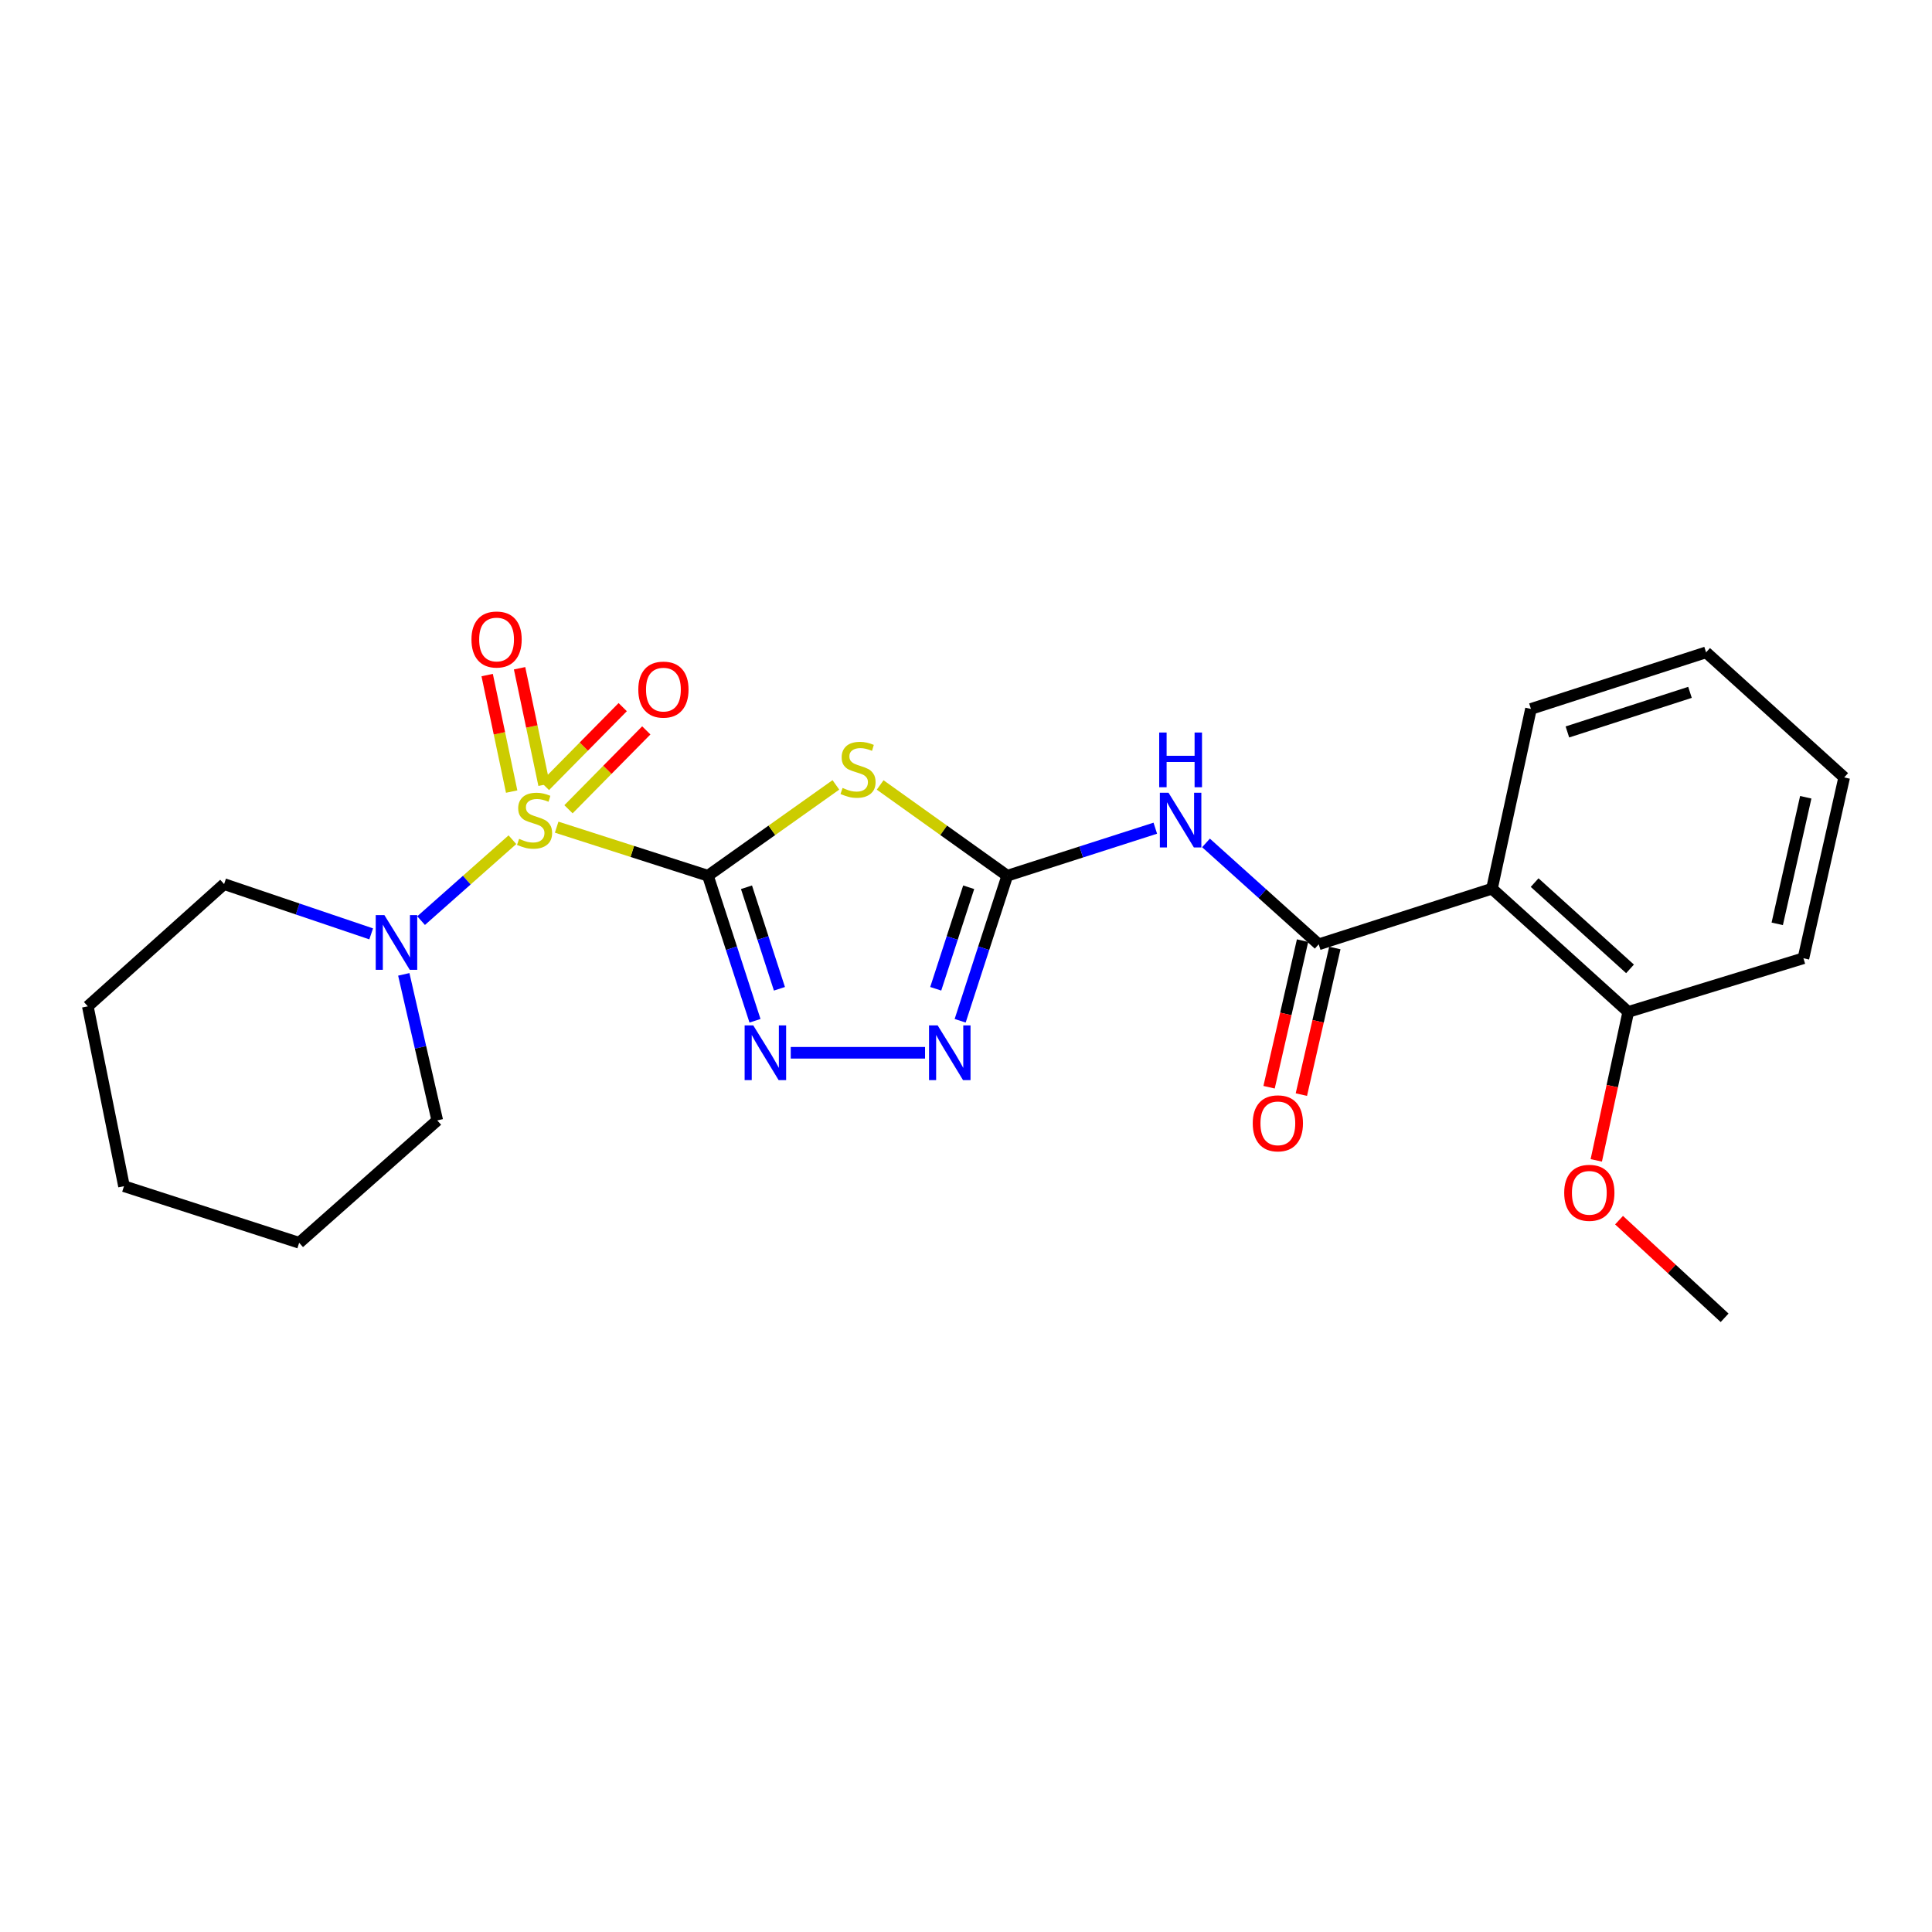 <?xml version='1.0' encoding='iso-8859-1'?>
<svg version='1.1' baseProfile='full'
              xmlns='http://www.w3.org/2000/svg'
                      xmlns:rdkit='http://www.rdkit.org/xml'
                      xmlns:xlink='http://www.w3.org/1999/xlink'
                  xml:space='preserve'
width='1000px' height='1000px' viewBox='0 0 1000 1000'>
<!-- END OF HEADER -->
<rect style='opacity:1.0;fill:#FFFFFF;stroke:none' width='1000' height='1000' x='0' y='0'> </rect>
<path class='bond-0' d='M 366.42,453.275 L 327.275,440.707' style='fill:none;fill-rule:evenodd;stroke:#000000;stroke-width:6px;stroke-linecap:butt;stroke-linejoin:miter;stroke-opacity:1' />
<path class='bond-0' d='M 327.275,440.707 L 288.13,428.139' style='fill:none;fill-rule:evenodd;stroke:#CCCC00;stroke-width:6px;stroke-linecap:butt;stroke-linejoin:miter;stroke-opacity:1' />
<path class='bond-1' d='M 366.42,453.275 L 399.538,429.765' style='fill:none;fill-rule:evenodd;stroke:#000000;stroke-width:6px;stroke-linecap:butt;stroke-linejoin:miter;stroke-opacity:1' />
<path class='bond-1' d='M 399.538,429.765 L 432.656,406.254' style='fill:none;fill-rule:evenodd;stroke:#CCCC00;stroke-width:6px;stroke-linecap:butt;stroke-linejoin:miter;stroke-opacity:1' />
<path class='bond-3' d='M 366.42,453.275 L 378.602,490.811' style='fill:none;fill-rule:evenodd;stroke:#000000;stroke-width:6px;stroke-linecap:butt;stroke-linejoin:miter;stroke-opacity:1' />
<path class='bond-3' d='M 378.602,490.811 L 390.783,528.347' style='fill:none;fill-rule:evenodd;stroke:#0000FF;stroke-width:6px;stroke-linecap:butt;stroke-linejoin:miter;stroke-opacity:1' />
<path class='bond-3' d='M 386.379,459.245 L 394.906,485.52' style='fill:none;fill-rule:evenodd;stroke:#000000;stroke-width:6px;stroke-linecap:butt;stroke-linejoin:miter;stroke-opacity:1' />
<path class='bond-3' d='M 394.906,485.52 L 403.433,511.795' style='fill:none;fill-rule:evenodd;stroke:#0000FF;stroke-width:6px;stroke-linecap:butt;stroke-linejoin:miter;stroke-opacity:1' />
<path class='bond-7' d='M 265.226,434.629 L 241.592,455.571' style='fill:none;fill-rule:evenodd;stroke:#CCCC00;stroke-width:6px;stroke-linecap:butt;stroke-linejoin:miter;stroke-opacity:1' />
<path class='bond-7' d='M 241.592,455.571 L 217.958,476.513' style='fill:none;fill-rule:evenodd;stroke:#0000FF;stroke-width:6px;stroke-linecap:butt;stroke-linejoin:miter;stroke-opacity:1' />
<path class='bond-9' d='M 294.25,418.874 L 314.385,398.46' style='fill:none;fill-rule:evenodd;stroke:#CCCC00;stroke-width:6px;stroke-linecap:butt;stroke-linejoin:miter;stroke-opacity:1' />
<path class='bond-9' d='M 314.385,398.46 L 334.519,378.046' style='fill:none;fill-rule:evenodd;stroke:#FF0000;stroke-width:6px;stroke-linecap:butt;stroke-linejoin:miter;stroke-opacity:1' />
<path class='bond-9' d='M 282.046,406.836 L 302.181,386.423' style='fill:none;fill-rule:evenodd;stroke:#CCCC00;stroke-width:6px;stroke-linecap:butt;stroke-linejoin:miter;stroke-opacity:1' />
<path class='bond-9' d='M 302.181,386.423 L 322.315,366.009' style='fill:none;fill-rule:evenodd;stroke:#FF0000;stroke-width:6px;stroke-linecap:butt;stroke-linejoin:miter;stroke-opacity:1' />
<path class='bond-10' d='M 281.61,406.195 L 275.271,376.041' style='fill:none;fill-rule:evenodd;stroke:#CCCC00;stroke-width:6px;stroke-linecap:butt;stroke-linejoin:miter;stroke-opacity:1' />
<path class='bond-10' d='M 275.271,376.041 L 268.933,345.888' style='fill:none;fill-rule:evenodd;stroke:#FF0000;stroke-width:6px;stroke-linecap:butt;stroke-linejoin:miter;stroke-opacity:1' />
<path class='bond-10' d='M 264.836,409.721 L 258.497,379.568' style='fill:none;fill-rule:evenodd;stroke:#CCCC00;stroke-width:6px;stroke-linecap:butt;stroke-linejoin:miter;stroke-opacity:1' />
<path class='bond-10' d='M 258.497,379.568 L 252.158,349.414' style='fill:none;fill-rule:evenodd;stroke:#FF0000;stroke-width:6px;stroke-linecap:butt;stroke-linejoin:miter;stroke-opacity:1' />
<path class='bond-2' d='M 455.571,406.297 L 488.461,429.786' style='fill:none;fill-rule:evenodd;stroke:#CCCC00;stroke-width:6px;stroke-linecap:butt;stroke-linejoin:miter;stroke-opacity:1' />
<path class='bond-2' d='M 488.461,429.786 L 521.351,453.275' style='fill:none;fill-rule:evenodd;stroke:#000000;stroke-width:6px;stroke-linecap:butt;stroke-linejoin:miter;stroke-opacity:1' />
<path class='bond-5' d='M 521.351,453.275 L 559.666,440.974' style='fill:none;fill-rule:evenodd;stroke:#000000;stroke-width:6px;stroke-linecap:butt;stroke-linejoin:miter;stroke-opacity:1' />
<path class='bond-5' d='M 559.666,440.974 L 597.981,428.672' style='fill:none;fill-rule:evenodd;stroke:#0000FF;stroke-width:6px;stroke-linecap:butt;stroke-linejoin:miter;stroke-opacity:1' />
<path class='bond-24' d='M 521.351,453.275 L 509.165,490.811' style='fill:none;fill-rule:evenodd;stroke:#000000;stroke-width:6px;stroke-linecap:butt;stroke-linejoin:miter;stroke-opacity:1' />
<path class='bond-24' d='M 509.165,490.811 L 496.98,528.347' style='fill:none;fill-rule:evenodd;stroke:#0000FF;stroke-width:6px;stroke-linecap:butt;stroke-linejoin:miter;stroke-opacity:1' />
<path class='bond-24' d='M 501.391,459.243 L 492.861,485.518' style='fill:none;fill-rule:evenodd;stroke:#000000;stroke-width:6px;stroke-linecap:butt;stroke-linejoin:miter;stroke-opacity:1' />
<path class='bond-24' d='M 492.861,485.518 L 484.331,511.793' style='fill:none;fill-rule:evenodd;stroke:#0000FF;stroke-width:6px;stroke-linecap:butt;stroke-linejoin:miter;stroke-opacity:1' />
<path class='bond-6' d='M 409.286,544.916 L 478.803,544.916' style='fill:none;fill-rule:evenodd;stroke:#0000FF;stroke-width:6px;stroke-linecap:butt;stroke-linejoin:miter;stroke-opacity:1' />
<path class='bond-4' d='M 682.557,488.777 L 653.389,462.535' style='fill:none;fill-rule:evenodd;stroke:#000000;stroke-width:6px;stroke-linecap:butt;stroke-linejoin:miter;stroke-opacity:1' />
<path class='bond-4' d='M 653.389,462.535 L 624.221,436.293' style='fill:none;fill-rule:evenodd;stroke:#0000FF;stroke-width:6px;stroke-linecap:butt;stroke-linejoin:miter;stroke-opacity:1' />
<path class='bond-8' d='M 682.557,488.777 L 772.245,459.979' style='fill:none;fill-rule:evenodd;stroke:#000000;stroke-width:6px;stroke-linecap:butt;stroke-linejoin:miter;stroke-opacity:1' />
<path class='bond-11' d='M 674.202,486.869 L 665.537,524.809' style='fill:none;fill-rule:evenodd;stroke:#000000;stroke-width:6px;stroke-linecap:butt;stroke-linejoin:miter;stroke-opacity:1' />
<path class='bond-11' d='M 665.537,524.809 L 656.873,562.749' style='fill:none;fill-rule:evenodd;stroke:#FF0000;stroke-width:6px;stroke-linecap:butt;stroke-linejoin:miter;stroke-opacity:1' />
<path class='bond-11' d='M 690.913,490.685 L 682.248,528.625' style='fill:none;fill-rule:evenodd;stroke:#000000;stroke-width:6px;stroke-linecap:butt;stroke-linejoin:miter;stroke-opacity:1' />
<path class='bond-11' d='M 682.248,528.625 L 673.584,566.565' style='fill:none;fill-rule:evenodd;stroke:#FF0000;stroke-width:6px;stroke-linecap:butt;stroke-linejoin:miter;stroke-opacity:1' />
<path class='bond-15' d='M 209,504.328 L 217.663,542.125' style='fill:none;fill-rule:evenodd;stroke:#0000FF;stroke-width:6px;stroke-linecap:butt;stroke-linejoin:miter;stroke-opacity:1' />
<path class='bond-15' d='M 217.663,542.125 L 226.326,579.922' style='fill:none;fill-rule:evenodd;stroke:#000000;stroke-width:6px;stroke-linecap:butt;stroke-linejoin:miter;stroke-opacity:1' />
<path class='bond-16' d='M 192.119,483.372 L 154.055,470.485' style='fill:none;fill-rule:evenodd;stroke:#0000FF;stroke-width:6px;stroke-linecap:butt;stroke-linejoin:miter;stroke-opacity:1' />
<path class='bond-16' d='M 154.055,470.485 L 115.992,457.599' style='fill:none;fill-rule:evenodd;stroke:#000000;stroke-width:6px;stroke-linecap:butt;stroke-linejoin:miter;stroke-opacity:1' />
<path class='bond-12' d='M 772.245,459.979 L 842.783,523.765' style='fill:none;fill-rule:evenodd;stroke:#000000;stroke-width:6px;stroke-linecap:butt;stroke-linejoin:miter;stroke-opacity:1' />
<path class='bond-12' d='M 794.323,456.833 L 843.699,501.483' style='fill:none;fill-rule:evenodd;stroke:#000000;stroke-width:6px;stroke-linecap:butt;stroke-linejoin:miter;stroke-opacity:1' />
<path class='bond-13' d='M 772.245,459.979 L 792.415,366.939' style='fill:none;fill-rule:evenodd;stroke:#000000;stroke-width:6px;stroke-linecap:butt;stroke-linejoin:miter;stroke-opacity:1' />
<path class='bond-14' d='M 842.783,523.765 L 834.507,562.186' style='fill:none;fill-rule:evenodd;stroke:#000000;stroke-width:6px;stroke-linecap:butt;stroke-linejoin:miter;stroke-opacity:1' />
<path class='bond-14' d='M 834.507,562.186 L 826.232,600.607' style='fill:none;fill-rule:evenodd;stroke:#FF0000;stroke-width:6px;stroke-linecap:butt;stroke-linejoin:miter;stroke-opacity:1' />
<path class='bond-17' d='M 842.783,523.765 L 933.452,495.986' style='fill:none;fill-rule:evenodd;stroke:#000000;stroke-width:6px;stroke-linecap:butt;stroke-linejoin:miter;stroke-opacity:1' />
<path class='bond-19' d='M 792.415,366.939 L 883.065,337.656' style='fill:none;fill-rule:evenodd;stroke:#000000;stroke-width:6px;stroke-linecap:butt;stroke-linejoin:miter;stroke-opacity:1' />
<path class='bond-19' d='M 811.282,378.858 L 874.737,358.36' style='fill:none;fill-rule:evenodd;stroke:#000000;stroke-width:6px;stroke-linecap:butt;stroke-linejoin:miter;stroke-opacity:1' />
<path class='bond-18' d='M 838.017,631.551 L 865.336,656.823' style='fill:none;fill-rule:evenodd;stroke:#FF0000;stroke-width:6px;stroke-linecap:butt;stroke-linejoin:miter;stroke-opacity:1' />
<path class='bond-18' d='M 865.336,656.823 L 892.655,682.095' style='fill:none;fill-rule:evenodd;stroke:#000000;stroke-width:6px;stroke-linecap:butt;stroke-linejoin:miter;stroke-opacity:1' />
<path class='bond-20' d='M 226.326,579.922 L 154.846,643.26' style='fill:none;fill-rule:evenodd;stroke:#000000;stroke-width:6px;stroke-linecap:butt;stroke-linejoin:miter;stroke-opacity:1' />
<path class='bond-21' d='M 115.992,457.599 L 45.455,520.879' style='fill:none;fill-rule:evenodd;stroke:#000000;stroke-width:6px;stroke-linecap:butt;stroke-linejoin:miter;stroke-opacity:1' />
<path class='bond-26' d='M 933.452,495.986 L 954.545,402.393' style='fill:none;fill-rule:evenodd;stroke:#000000;stroke-width:6px;stroke-linecap:butt;stroke-linejoin:miter;stroke-opacity:1' />
<path class='bond-26' d='M 919.894,478.178 L 934.659,412.664' style='fill:none;fill-rule:evenodd;stroke:#000000;stroke-width:6px;stroke-linecap:butt;stroke-linejoin:miter;stroke-opacity:1' />
<path class='bond-22' d='M 883.065,337.656 L 954.545,402.393' style='fill:none;fill-rule:evenodd;stroke:#000000;stroke-width:6px;stroke-linecap:butt;stroke-linejoin:miter;stroke-opacity:1' />
<path class='bond-25' d='M 154.846,643.26 L 64.177,613.967' style='fill:none;fill-rule:evenodd;stroke:#000000;stroke-width:6px;stroke-linecap:butt;stroke-linejoin:miter;stroke-opacity:1' />
<path class='bond-23' d='M 45.455,520.879 L 64.177,613.967' style='fill:none;fill-rule:evenodd;stroke:#000000;stroke-width:6px;stroke-linecap:butt;stroke-linejoin:miter;stroke-opacity:1' />
<path  class='atom-1' d='M 268.694 434.188
Q 269.014 434.308, 270.334 434.868
Q 271.654 435.428, 273.094 435.788
Q 274.574 436.108, 276.014 436.108
Q 278.694 436.108, 280.254 434.828
Q 281.814 433.508, 281.814 431.228
Q 281.814 429.668, 281.014 428.708
Q 280.254 427.748, 279.054 427.228
Q 277.854 426.708, 275.854 426.108
Q 273.334 425.348, 271.814 424.628
Q 270.334 423.908, 269.254 422.388
Q 268.214 420.868, 268.214 418.308
Q 268.214 414.748, 270.614 412.548
Q 273.054 410.348, 277.854 410.348
Q 281.134 410.348, 284.854 411.908
L 283.934 414.988
Q 280.534 413.588, 277.974 413.588
Q 275.214 413.588, 273.694 414.748
Q 272.174 415.868, 272.214 417.828
Q 272.214 419.348, 272.974 420.268
Q 273.774 421.188, 274.894 421.708
Q 276.054 422.228, 277.974 422.828
Q 280.534 423.628, 282.054 424.428
Q 283.574 425.228, 284.654 426.868
Q 285.774 428.468, 285.774 431.228
Q 285.774 435.148, 283.134 437.268
Q 280.534 439.348, 276.174 439.348
Q 273.654 439.348, 271.734 438.788
Q 269.854 438.268, 267.614 437.348
L 268.694 434.188
' fill='#CCCC00'/>
<path  class='atom-2' d='M 436.119 407.838
Q 436.439 407.958, 437.759 408.518
Q 439.079 409.078, 440.519 409.438
Q 441.999 409.758, 443.439 409.758
Q 446.119 409.758, 447.679 408.478
Q 449.239 407.158, 449.239 404.878
Q 449.239 403.318, 448.439 402.358
Q 447.679 401.398, 446.479 400.878
Q 445.279 400.358, 443.279 399.758
Q 440.759 398.998, 439.239 398.278
Q 437.759 397.558, 436.679 396.038
Q 435.639 394.518, 435.639 391.958
Q 435.639 388.398, 438.039 386.198
Q 440.479 383.998, 445.279 383.998
Q 448.559 383.998, 452.279 385.558
L 451.359 388.638
Q 447.959 387.238, 445.399 387.238
Q 442.639 387.238, 441.119 388.398
Q 439.599 389.518, 439.639 391.478
Q 439.639 392.998, 440.399 393.918
Q 441.199 394.838, 442.319 395.358
Q 443.479 395.878, 445.399 396.478
Q 447.959 397.278, 449.479 398.078
Q 450.999 398.878, 452.079 400.518
Q 453.199 402.118, 453.199 404.878
Q 453.199 408.798, 450.559 410.918
Q 447.959 412.998, 443.599 412.998
Q 441.079 412.998, 439.159 412.438
Q 437.279 411.918, 435.039 410.998
L 436.119 407.838
' fill='#CCCC00'/>
<path  class='atom-4' d='M 389.9 530.756
L 399.18 545.756
Q 400.1 547.236, 401.58 549.916
Q 403.06 552.596, 403.14 552.756
L 403.14 530.756
L 406.9 530.756
L 406.9 559.076
L 403.02 559.076
L 393.06 542.676
Q 391.9 540.756, 390.66 538.556
Q 389.46 536.356, 389.1 535.676
L 389.1 559.076
L 385.42 559.076
L 385.42 530.756
L 389.9 530.756
' fill='#0000FF'/>
<path  class='atom-6' d='M 604.817 410.308
L 614.097 425.308
Q 615.017 426.788, 616.497 429.468
Q 617.977 432.148, 618.057 432.308
L 618.057 410.308
L 621.817 410.308
L 621.817 438.628
L 617.937 438.628
L 607.977 422.228
Q 606.817 420.308, 605.577 418.108
Q 604.377 415.908, 604.017 415.228
L 604.017 438.628
L 600.337 438.628
L 600.337 410.308
L 604.817 410.308
' fill='#0000FF'/>
<path  class='atom-6' d='M 599.997 379.156
L 603.837 379.156
L 603.837 391.196
L 618.317 391.196
L 618.317 379.156
L 622.157 379.156
L 622.157 407.476
L 618.317 407.476
L 618.317 394.396
L 603.837 394.396
L 603.837 407.476
L 599.997 407.476
L 599.997 379.156
' fill='#0000FF'/>
<path  class='atom-7' d='M 485.341 530.756
L 494.621 545.756
Q 495.541 547.236, 497.021 549.916
Q 498.501 552.596, 498.581 552.756
L 498.581 530.756
L 502.341 530.756
L 502.341 559.076
L 498.461 559.076
L 488.501 542.676
Q 487.341 540.756, 486.101 538.556
Q 484.901 536.356, 484.541 535.676
L 484.541 559.076
L 480.861 559.076
L 480.861 530.756
L 485.341 530.756
' fill='#0000FF'/>
<path  class='atom-8' d='M 198.953 473.646
L 208.233 488.646
Q 209.153 490.126, 210.633 492.806
Q 212.113 495.486, 212.193 495.646
L 212.193 473.646
L 215.953 473.646
L 215.953 501.966
L 212.073 501.966
L 202.113 485.566
Q 200.953 483.646, 199.713 481.446
Q 198.513 479.246, 198.153 478.566
L 198.153 501.966
L 194.473 501.966
L 194.473 473.646
L 198.953 473.646
' fill='#0000FF'/>
<path  class='atom-10' d='M 330.384 356.934
Q 330.384 350.134, 333.744 346.334
Q 337.104 342.534, 343.384 342.534
Q 349.664 342.534, 353.024 346.334
Q 356.384 350.134, 356.384 356.934
Q 356.384 363.814, 352.984 367.734
Q 349.584 371.614, 343.384 371.614
Q 337.144 371.614, 333.744 367.734
Q 330.384 363.854, 330.384 356.934
M 343.384 368.414
Q 347.704 368.414, 350.024 365.534
Q 352.384 362.614, 352.384 356.934
Q 352.384 351.374, 350.024 348.574
Q 347.704 345.734, 343.384 345.734
Q 339.064 345.734, 336.704 348.534
Q 334.384 351.334, 334.384 356.934
Q 334.384 362.654, 336.704 365.534
Q 339.064 368.414, 343.384 368.414
' fill='#FF0000'/>
<path  class='atom-11' d='M 244.028 331.003
Q 244.028 324.203, 247.388 320.403
Q 250.748 316.603, 257.028 316.603
Q 263.308 316.603, 266.668 320.403
Q 270.028 324.203, 270.028 331.003
Q 270.028 337.883, 266.628 341.803
Q 263.228 345.683, 257.028 345.683
Q 250.788 345.683, 247.388 341.803
Q 244.028 337.923, 244.028 331.003
M 257.028 342.483
Q 261.348 342.483, 263.668 339.603
Q 266.028 336.683, 266.028 331.003
Q 266.028 325.443, 263.668 322.643
Q 261.348 319.803, 257.028 319.803
Q 252.708 319.803, 250.348 322.603
Q 248.028 325.403, 248.028 331.003
Q 248.028 336.723, 250.348 339.603
Q 252.708 342.483, 257.028 342.483
' fill='#FF0000'/>
<path  class='atom-12' d='M 648.416 581.431
Q 648.416 574.631, 651.776 570.831
Q 655.136 567.031, 661.416 567.031
Q 667.696 567.031, 671.056 570.831
Q 674.416 574.631, 674.416 581.431
Q 674.416 588.311, 671.016 592.231
Q 667.616 596.111, 661.416 596.111
Q 655.176 596.111, 651.776 592.231
Q 648.416 588.351, 648.416 581.431
M 661.416 592.911
Q 665.736 592.911, 668.056 590.031
Q 670.416 587.111, 670.416 581.431
Q 670.416 575.871, 668.056 573.071
Q 665.736 570.231, 661.416 570.231
Q 657.096 570.231, 654.736 573.031
Q 652.416 575.831, 652.416 581.431
Q 652.416 587.151, 654.736 590.031
Q 657.096 592.911, 661.416 592.911
' fill='#FF0000'/>
<path  class='atom-15' d='M 809.632 617.399
Q 809.632 610.599, 812.992 606.799
Q 816.352 602.999, 822.632 602.999
Q 828.912 602.999, 832.272 606.799
Q 835.632 610.599, 835.632 617.399
Q 835.632 624.279, 832.232 628.199
Q 828.832 632.079, 822.632 632.079
Q 816.392 632.079, 812.992 628.199
Q 809.632 624.319, 809.632 617.399
M 822.632 628.879
Q 826.952 628.879, 829.272 625.999
Q 831.632 623.079, 831.632 617.399
Q 831.632 611.839, 829.272 609.039
Q 826.952 606.199, 822.632 606.199
Q 818.312 606.199, 815.952 608.999
Q 813.632 611.799, 813.632 617.399
Q 813.632 623.119, 815.952 625.999
Q 818.312 628.879, 822.632 628.879
' fill='#FF0000'/>
</svg>
